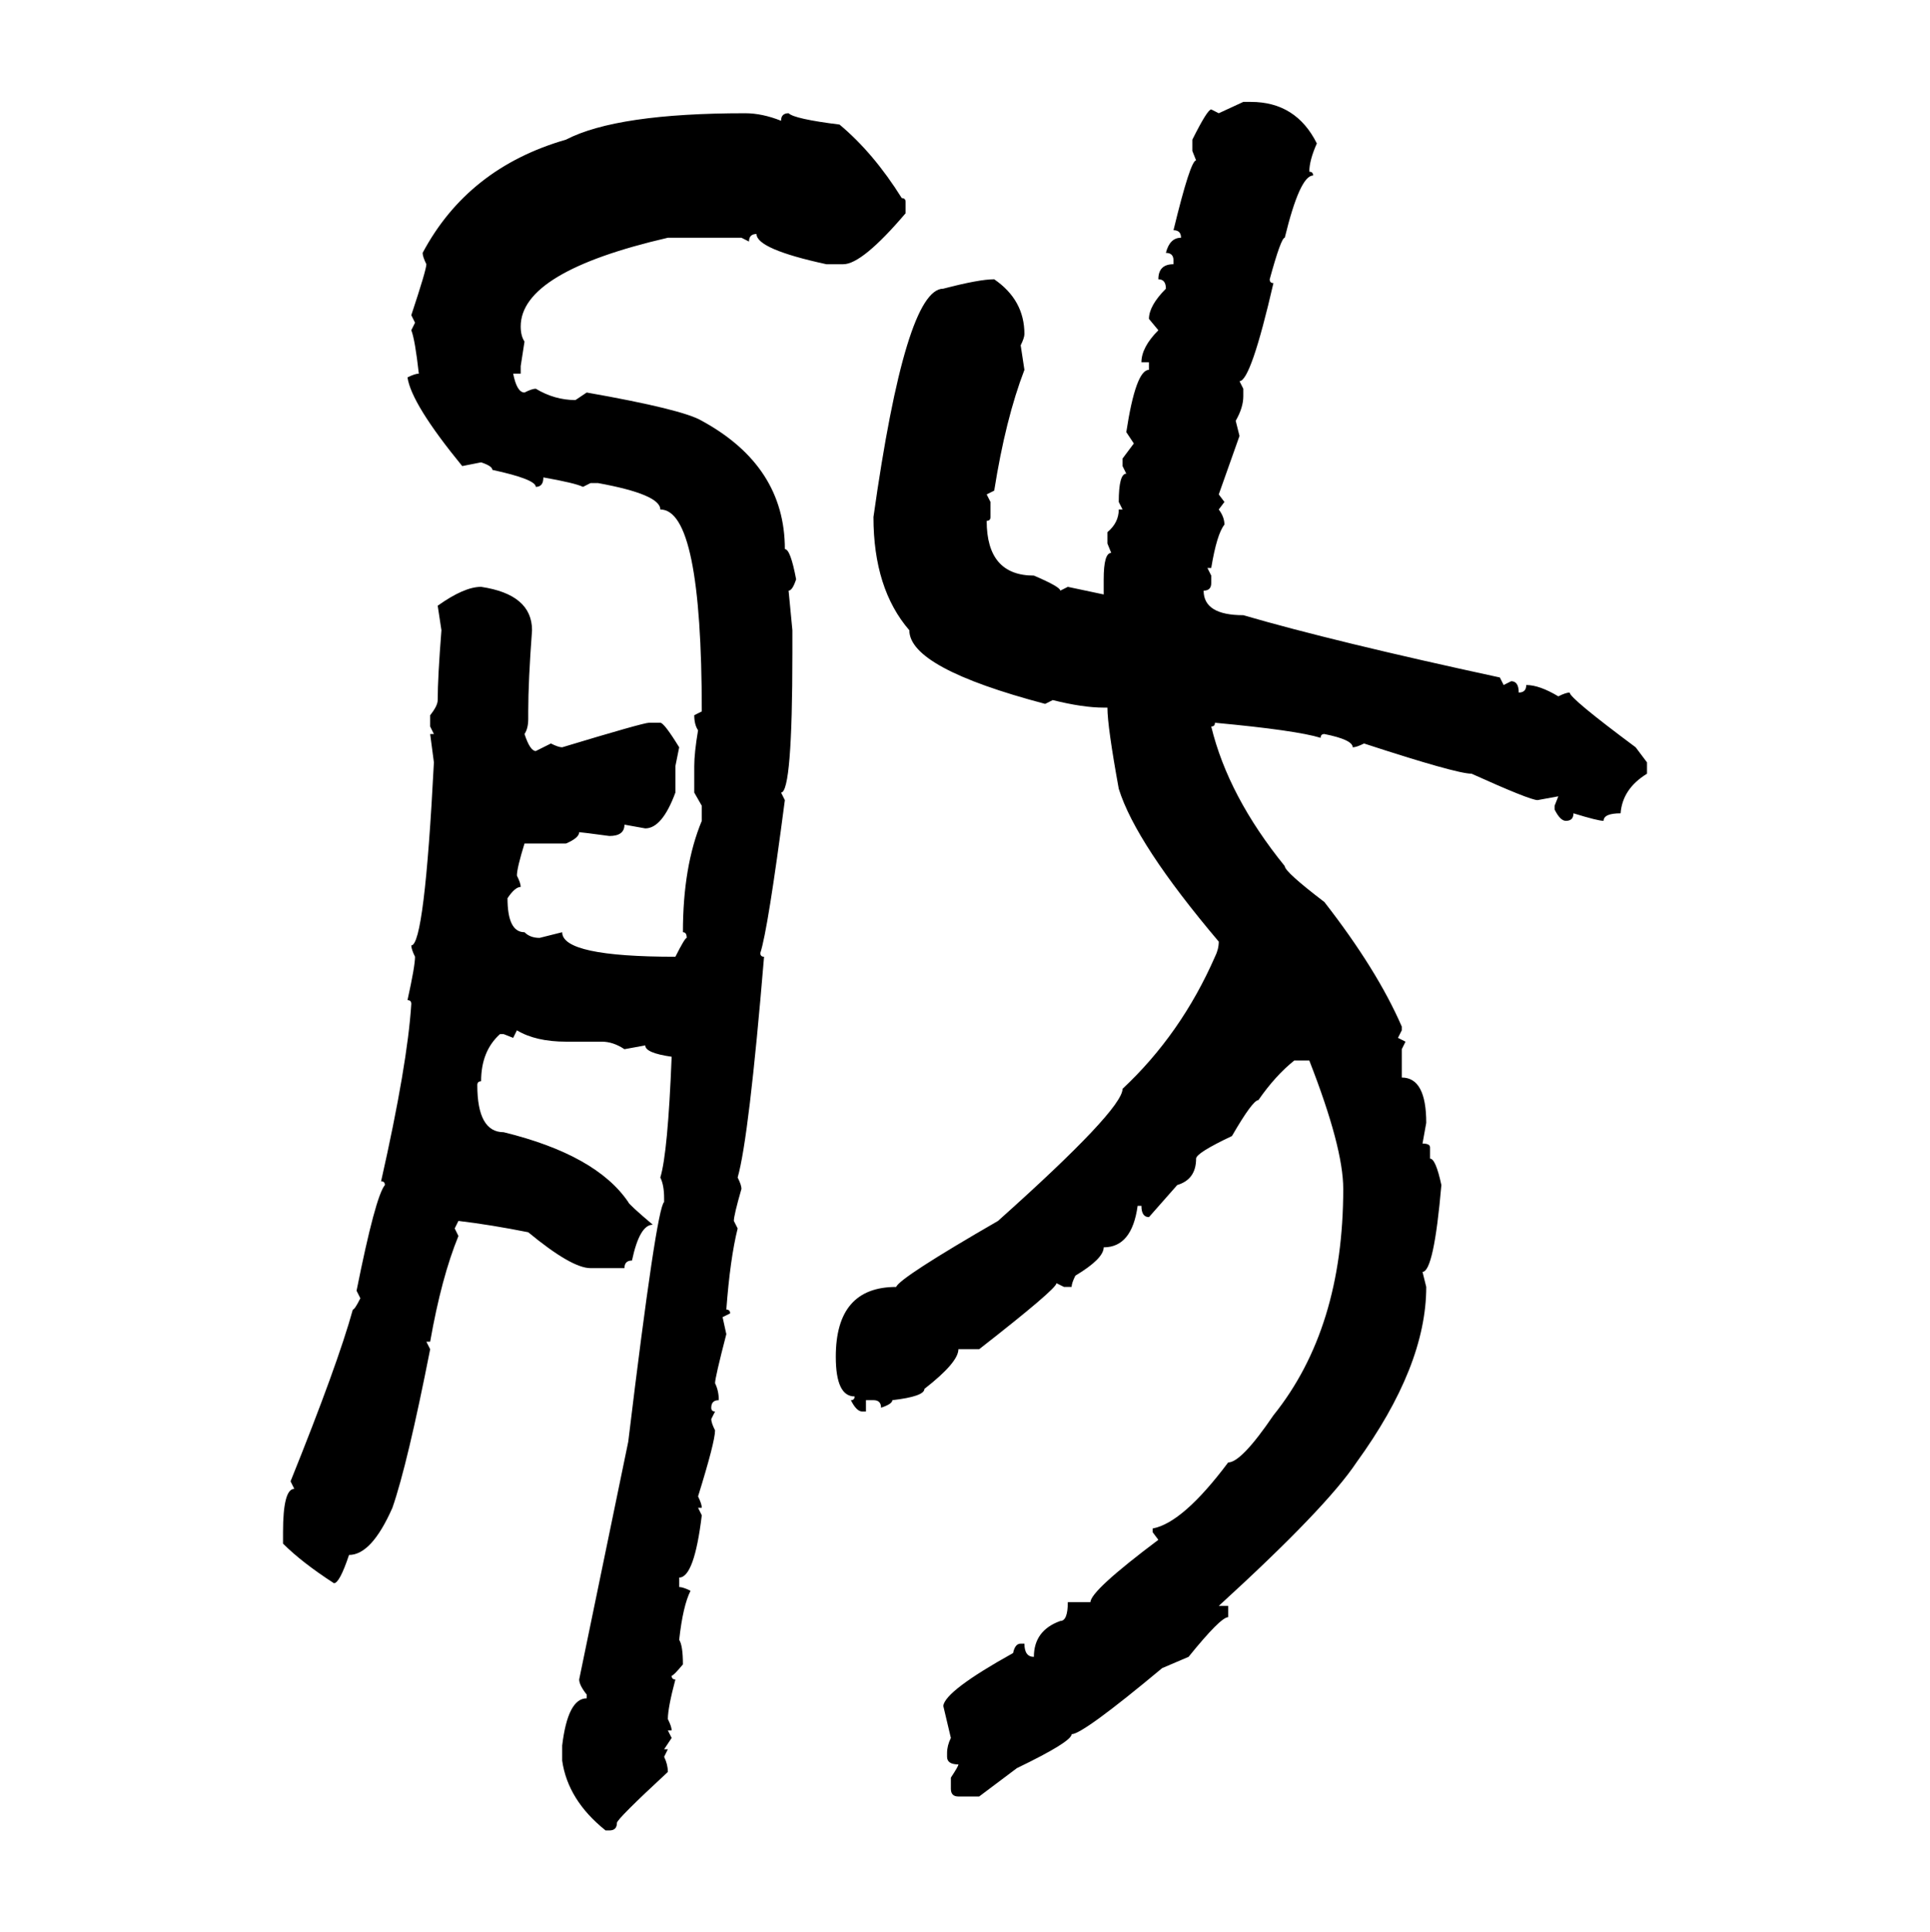 <svg xmlns="http://www.w3.org/2000/svg" xmlns:xlink="http://www.w3.org/1999/xlink" width="299.707" height="300"><path d="M189.26 17.58L193.07 15.82L194.24 15.82Q201.27 15.82 204.49 22.27L204.49 22.27Q203.32 24.90 203.32 26.66L203.32 26.66Q203.91 26.66 203.91 27.25L203.91 27.25Q201.86 27.25 199.51 36.91L199.51 36.91Q198.93 36.91 197.17 43.36L197.17 43.36Q197.17 43.95 197.75 43.95L197.75 43.95Q194.24 59.18 192.48 59.18L192.48 59.18L193.07 60.35L193.07 61.52Q193.07 63.28 191.89 65.33L191.89 65.33L192.48 67.68L189.26 76.76L190.14 77.93L189.26 79.10Q190.14 80.27 190.14 81.45L190.14 81.45Q188.96 82.91 188.09 88.18L188.09 88.18L187.50 88.18L188.09 89.36L188.09 90.53Q188.09 91.70 186.91 91.70L186.91 91.70Q186.91 95.51 193.07 95.51L193.07 95.51Q207.13 99.61 232.91 105.18L232.91 105.18L233.50 106.35L234.67 105.76Q235.84 105.76 235.84 107.52L235.84 107.52Q237.01 107.52 237.01 106.35L237.01 106.35Q239.06 106.35 241.99 108.11L241.99 108.11Q243.16 107.52 243.75 107.52L243.75 107.52Q243.75 108.40 254.00 116.02L254.00 116.02L255.76 118.36L255.76 120.12Q251.95 122.46 251.66 126.27L251.66 126.27Q249.02 126.27 249.02 127.44L249.02 127.44Q248.14 127.44 244.34 126.27L244.34 126.27Q244.34 127.44 243.16 127.44L243.16 127.44Q242.29 127.44 241.41 125.68L241.41 125.68L241.41 125.10L241.99 123.63L238.77 124.22Q237.60 124.22 228.52 120.12L228.52 120.12Q226.17 120.12 211.82 115.43L211.82 115.43Q210.64 116.02 210.06 116.02L210.06 116.02Q210.06 114.84 205.66 113.96L205.66 113.96Q205.08 113.96 205.08 114.55L205.08 114.55Q201.27 113.38 188.67 112.21L188.67 112.21Q188.67 112.79 188.09 112.79L188.09 112.79Q190.72 123.63 199.51 134.47L199.51 134.47Q199.51 135.35 205.66 140.04L205.66 140.04Q213.87 150.59 217.68 159.38L217.68 159.38L217.68 159.96L217.09 161.13L218.26 161.72L217.68 162.89L217.68 167.29Q221.48 167.29 221.48 174.32L221.48 174.32L220.90 177.54Q222.07 177.54 222.07 178.13L222.07 178.13L222.07 179.88Q222.95 179.88 223.83 183.98L223.83 183.98Q222.66 197.46 220.90 197.46L220.90 197.46L221.48 199.80Q221.48 212.11 210.64 227.05L210.64 227.05Q205.96 234.08 189.26 249.32L189.26 249.32L190.72 249.32L190.72 251.07Q189.55 251.07 184.57 257.23L184.57 257.23L180.47 258.98Q168.16 269.24 166.41 269.24L166.41 269.24Q166.41 270.41 157.91 274.51L157.91 274.51L152.05 278.91L148.83 278.91Q147.66 278.91 147.66 277.73L147.66 277.73L147.66 275.98Q148.83 274.22 148.83 273.93L148.83 273.93Q147.07 273.93 147.07 272.75L147.07 272.75L147.07 272.17Q147.07 271.00 147.66 269.82L147.66 269.82L146.48 264.84Q146.78 262.50 157.32 256.64L157.32 256.64Q157.62 255.18 158.50 255.18L158.50 255.18L159.08 255.18Q159.08 257.23 160.55 257.23L160.55 257.23Q160.55 253.13 164.65 251.66L164.65 251.66Q165.82 251.66 165.82 248.73L165.82 248.73L169.34 248.73Q169.34 246.97 179.88 239.06L179.88 239.06L179.00 237.89L179.00 237.30Q183.69 236.43 190.72 227.05L190.72 227.05Q192.77 227.05 197.75 219.73L197.75 219.73Q208.59 206.25 208.59 184.57L208.59 184.57Q208.59 178.13 203.32 164.65L203.32 164.65L200.98 164.65Q198.05 166.99 195.41 170.80L195.41 170.80Q194.53 170.80 191.31 176.37L191.31 176.37Q185.74 179.00 185.74 179.88L185.74 179.88Q185.74 183.11 182.81 183.98L182.81 183.98L178.42 188.96Q177.25 188.96 177.25 187.21L177.25 187.21L176.66 187.21Q175.78 193.65 171.39 193.65L171.39 193.65Q171.39 195.41 166.99 198.05L166.99 198.05Q166.41 199.22 166.41 199.80L166.41 199.80L165.23 199.80L164.06 199.22Q164.06 200.10 152.05 209.47L152.05 209.47L148.83 209.47Q148.83 211.52 143.55 215.63L143.55 215.63Q143.55 216.80 138.57 217.38L138.57 217.38Q138.57 217.97 136.82 218.55L136.82 218.55Q136.82 217.38 135.64 217.38L135.64 217.38L134.47 217.38L134.47 219.14L133.89 219.14Q133.01 219.14 132.13 217.38L132.13 217.38Q132.71 217.38 132.71 216.80L132.71 216.80Q129.79 216.80 129.79 210.64L129.79 210.64Q129.79 199.80 139.16 199.80L139.16 199.80Q139.75 198.34 154.98 189.55L154.98 189.55Q174.32 172.27 174.32 169.04L174.32 169.04Q183.40 160.55 188.67 148.54L188.67 148.54Q189.26 147.36 189.26 146.19L189.26 146.19Q176.37 130.96 173.73 122.46L173.73 122.46Q171.97 112.79 171.97 109.86L171.97 109.86L171.39 109.86Q168.16 109.86 163.48 108.69L163.48 108.69L162.30 109.28Q141.21 103.71 141.21 97.85L141.21 97.85Q135.64 91.41 135.64 80.27L135.64 80.27Q140.63 44.82 146.48 44.82L146.48 44.82Q152.05 43.36 154.39 43.36L154.39 43.36Q159.08 46.58 159.08 51.86L159.08 51.86Q159.08 52.44 158.50 53.61L158.50 53.61L159.08 57.42Q156.15 65.04 154.39 76.17L154.39 76.17L153.22 76.76L153.81 77.93L153.81 80.27Q153.81 80.86 153.22 80.86L153.22 80.86Q153.22 89.36 160.55 89.36L160.55 89.36Q164.65 91.11 164.65 91.70L164.65 91.70L165.82 91.11L171.39 92.29L171.39 89.94Q171.39 85.84 172.56 85.84L172.56 85.84L171.97 84.38L171.97 82.62Q173.73 81.15 173.73 79.10L173.73 79.10L174.32 79.10L173.73 77.93Q173.73 73.54 174.90 73.54L174.90 73.54L174.32 72.36L174.32 71.19L176.07 68.85L174.90 67.09Q176.37 57.42 178.42 57.42L178.42 57.42L178.42 56.25L177.25 56.25Q177.25 53.91 179.88 51.27L179.88 51.27L178.42 49.51Q178.42 47.46 181.05 44.82L181.05 44.82Q181.05 43.36 179.88 43.36L179.88 43.36Q179.88 41.02 182.23 41.02L182.23 41.02L182.23 40.43Q182.23 39.26 181.05 39.26L181.05 39.26Q181.64 36.91 183.40 36.91L183.40 36.91Q183.40 35.74 182.23 35.74L182.23 35.74Q184.86 24.90 185.74 24.90L185.74 24.90L185.16 23.44L185.16 21.68Q187.50 16.99 188.09 16.99L188.09 16.99L189.26 17.58ZM115.72 17.58L115.72 17.58Q118.36 17.58 121.29 18.75L121.29 18.75Q121.29 17.58 122.46 17.58L122.46 17.58Q123.34 18.46 130.37 19.34L130.37 19.34Q135.64 23.73 140.04 30.76L140.04 30.76Q140.63 30.76 140.63 31.35L140.63 31.35L140.63 33.11Q133.89 41.02 130.96 41.02L130.96 41.02L128.32 41.02Q117.48 38.67 117.48 36.33L117.48 36.33Q116.31 36.33 116.31 37.50L116.31 37.50L115.14 36.91L103.71 36.91Q80.86 42.19 80.86 50.68L80.86 50.68Q80.86 52.15 81.45 53.03L81.45 53.03L80.86 56.84L80.86 58.01L79.69 58.01Q80.27 60.94 81.45 60.94L81.45 60.94Q82.62 60.35 83.20 60.35L83.20 60.35Q86.13 62.11 89.36 62.11L89.36 62.11L91.11 60.94Q106.05 63.57 108.98 65.33L108.98 65.33Q121.88 72.36 121.88 85.25L121.88 85.25Q122.75 85.25 123.63 89.94L123.63 89.94Q123.05 91.70 122.46 91.70L122.46 91.70L123.05 97.85L123.05 101.37Q123.05 123.05 121.29 123.05L121.29 123.05L121.88 124.22Q119.24 144.43 118.07 147.95L118.07 147.95Q118.07 148.54 118.65 148.54L118.65 148.54Q116.31 176.66 114.55 182.81L114.55 182.81Q115.14 183.98 115.14 184.57L115.14 184.57Q113.96 188.67 113.96 189.55L113.96 189.55L114.55 190.72Q113.38 195.41 112.79 203.32L112.79 203.32Q113.38 203.32 113.38 203.91L113.38 203.91L112.21 204.49L112.79 207.13Q111.04 213.87 111.04 214.75L111.04 214.75Q111.62 215.92 111.62 217.38L111.62 217.38Q110.45 217.38 110.45 218.55L110.45 218.55Q110.45 219.14 111.04 219.14L111.04 219.14L110.45 220.31Q110.45 220.90 111.04 222.07L111.04 222.07Q111.04 223.83 108.40 232.32L108.40 232.32Q108.98 233.50 108.98 234.08L108.98 234.08L108.40 234.08L108.98 235.25Q107.81 244.92 105.47 244.92L105.47 244.92L105.47 246.39Q106.05 246.39 107.23 246.97L107.23 246.97Q106.05 249.32 105.47 254.59L105.47 254.59Q106.05 255.47 106.05 258.40L106.05 258.40Q104.59 260.16 104.30 260.16L104.30 260.16Q104.30 260.74 104.88 260.74L104.88 260.74Q103.71 265.14 103.71 266.89L103.71 266.89Q104.30 268.07 104.30 268.65L104.30 268.65L103.71 268.65L104.30 269.82L103.13 271.58L103.71 271.58L103.13 272.75Q103.71 273.93 103.71 275.10L103.71 275.10Q95.80 282.42 95.80 283.01L95.80 283.01Q95.80 284.18 94.63 284.18L94.63 284.18L94.04 284.18Q88.18 279.49 87.30 273.34L87.30 273.34L87.30 271.00Q88.18 263.67 91.11 263.67L91.11 263.67L91.11 263.09Q89.94 261.62 89.94 260.74L89.94 260.74L97.56 223.83Q101.95 187.50 103.13 186.62L103.13 186.62L103.13 186.04Q103.13 183.98 102.54 182.81L102.54 182.81Q103.71 179.00 104.30 164.06L104.30 164.06Q100.20 163.48 100.20 162.30L100.20 162.30L96.97 162.89Q95.21 161.72 93.46 161.72L93.46 161.72L87.89 161.72Q83.20 161.72 80.27 159.96L80.27 159.96L79.69 161.13L78.22 160.55L77.64 160.55Q74.71 163.18 74.71 167.87L74.71 167.87Q74.12 167.87 74.12 168.46L74.12 168.46Q74.12 175.78 78.22 175.78L78.22 175.78Q92.58 179.30 97.56 186.62L97.56 186.62Q97.56 186.91 101.37 190.14L101.37 190.14Q99.32 190.14 98.14 195.70L98.14 195.70Q96.97 195.70 96.97 196.88L96.97 196.88L91.70 196.88Q88.77 196.88 82.03 191.31L82.03 191.31Q76.17 190.14 71.19 189.55L71.19 189.55L70.61 190.72L71.19 191.89Q68.55 198.34 66.80 208.30L66.80 208.30L66.21 208.30L66.80 209.47Q63.28 227.34 60.94 234.08L60.94 234.08Q57.71 241.41 54.20 241.41L54.20 241.41Q52.73 245.80 51.86 245.80L51.86 245.80Q46.88 242.58 43.95 239.65L43.95 239.65L43.95 237.89Q43.95 231.15 45.70 231.15L45.70 231.15L45.12 229.98Q52.44 211.82 54.79 203.32L54.79 203.32Q55.08 203.32 55.96 201.56L55.96 201.56L55.37 200.39Q58.30 185.74 59.77 183.98L59.77 183.98Q59.77 183.40 59.18 183.40L59.18 183.40Q63.28 165.23 63.87 155.86L63.87 155.86Q63.87 155.27 63.28 155.27L63.28 155.27Q64.45 150 64.45 148.54L64.45 148.54Q63.87 147.36 63.87 146.78L63.87 146.78Q65.92 146.78 67.38 118.36L67.38 118.36L66.80 113.96L67.38 113.96L66.80 112.79L66.80 111.04Q67.97 109.57 67.97 108.69L67.97 108.69Q67.97 105.18 68.55 97.85L68.55 97.85L67.97 94.04Q72.07 91.11 74.71 91.11L74.71 91.11Q82.62 92.29 82.62 97.85L82.62 97.85Q82.03 105.76 82.03 110.45L82.03 110.45L82.03 111.62Q82.03 113.09 81.45 113.96L81.45 113.96Q82.32 116.60 83.20 116.60L83.20 116.60L85.55 115.43Q86.72 116.02 87.30 116.02L87.30 116.02Q99.90 112.21 100.78 112.21L100.78 112.21L102.54 112.21Q103.13 112.21 105.47 116.02L105.47 116.02L104.88 118.95L104.88 123.05Q102.83 128.61 100.20 128.61L100.20 128.61L96.97 128.03Q96.97 129.79 94.63 129.79L94.63 129.79Q90.23 129.20 89.94 129.20L89.94 129.20Q89.94 130.08 87.89 130.96L87.89 130.96L81.45 130.96Q80.27 134.77 80.27 135.94L80.27 135.94Q80.86 137.11 80.86 137.70L80.86 137.70Q79.98 137.70 78.81 139.45L78.81 139.45Q78.81 144.73 81.45 144.73L81.45 144.73Q82.32 145.61 83.79 145.61L83.79 145.61L87.30 144.73Q87.30 148.54 104.88 148.54L104.88 148.54Q106.35 145.61 106.64 145.61L106.64 145.61Q106.64 144.73 106.05 144.73L106.05 144.73Q106.05 134.47 108.98 127.44L108.98 127.44L108.98 125.10L107.81 123.05L107.81 118.95Q107.81 116.89 108.40 113.38L108.40 113.38Q107.81 112.50 107.81 111.04L107.81 111.04L108.98 110.45Q108.98 79.10 102.54 79.10L102.54 79.10Q102.54 76.76 92.87 75L92.87 75L91.70 75L90.53 75.59Q89.36 75 84.38 74.12L84.38 74.12Q84.38 75.59 83.20 75.59L83.20 75.59Q83.20 74.41 76.46 72.95L76.46 72.95Q76.46 72.36 74.71 71.78L74.71 71.78L71.78 72.36Q63.87 62.70 63.28 58.59L63.28 58.59Q64.45 58.01 65.04 58.01L65.04 58.01Q64.45 52.73 63.87 51.27L63.87 51.27L64.45 50.10L63.87 48.93Q66.21 41.89 66.21 41.02L66.21 41.02Q65.63 39.84 65.63 39.26L65.63 39.26Q72.66 26.07 87.89 21.68L87.89 21.68Q95.80 17.58 115.72 17.58Z"/></svg>